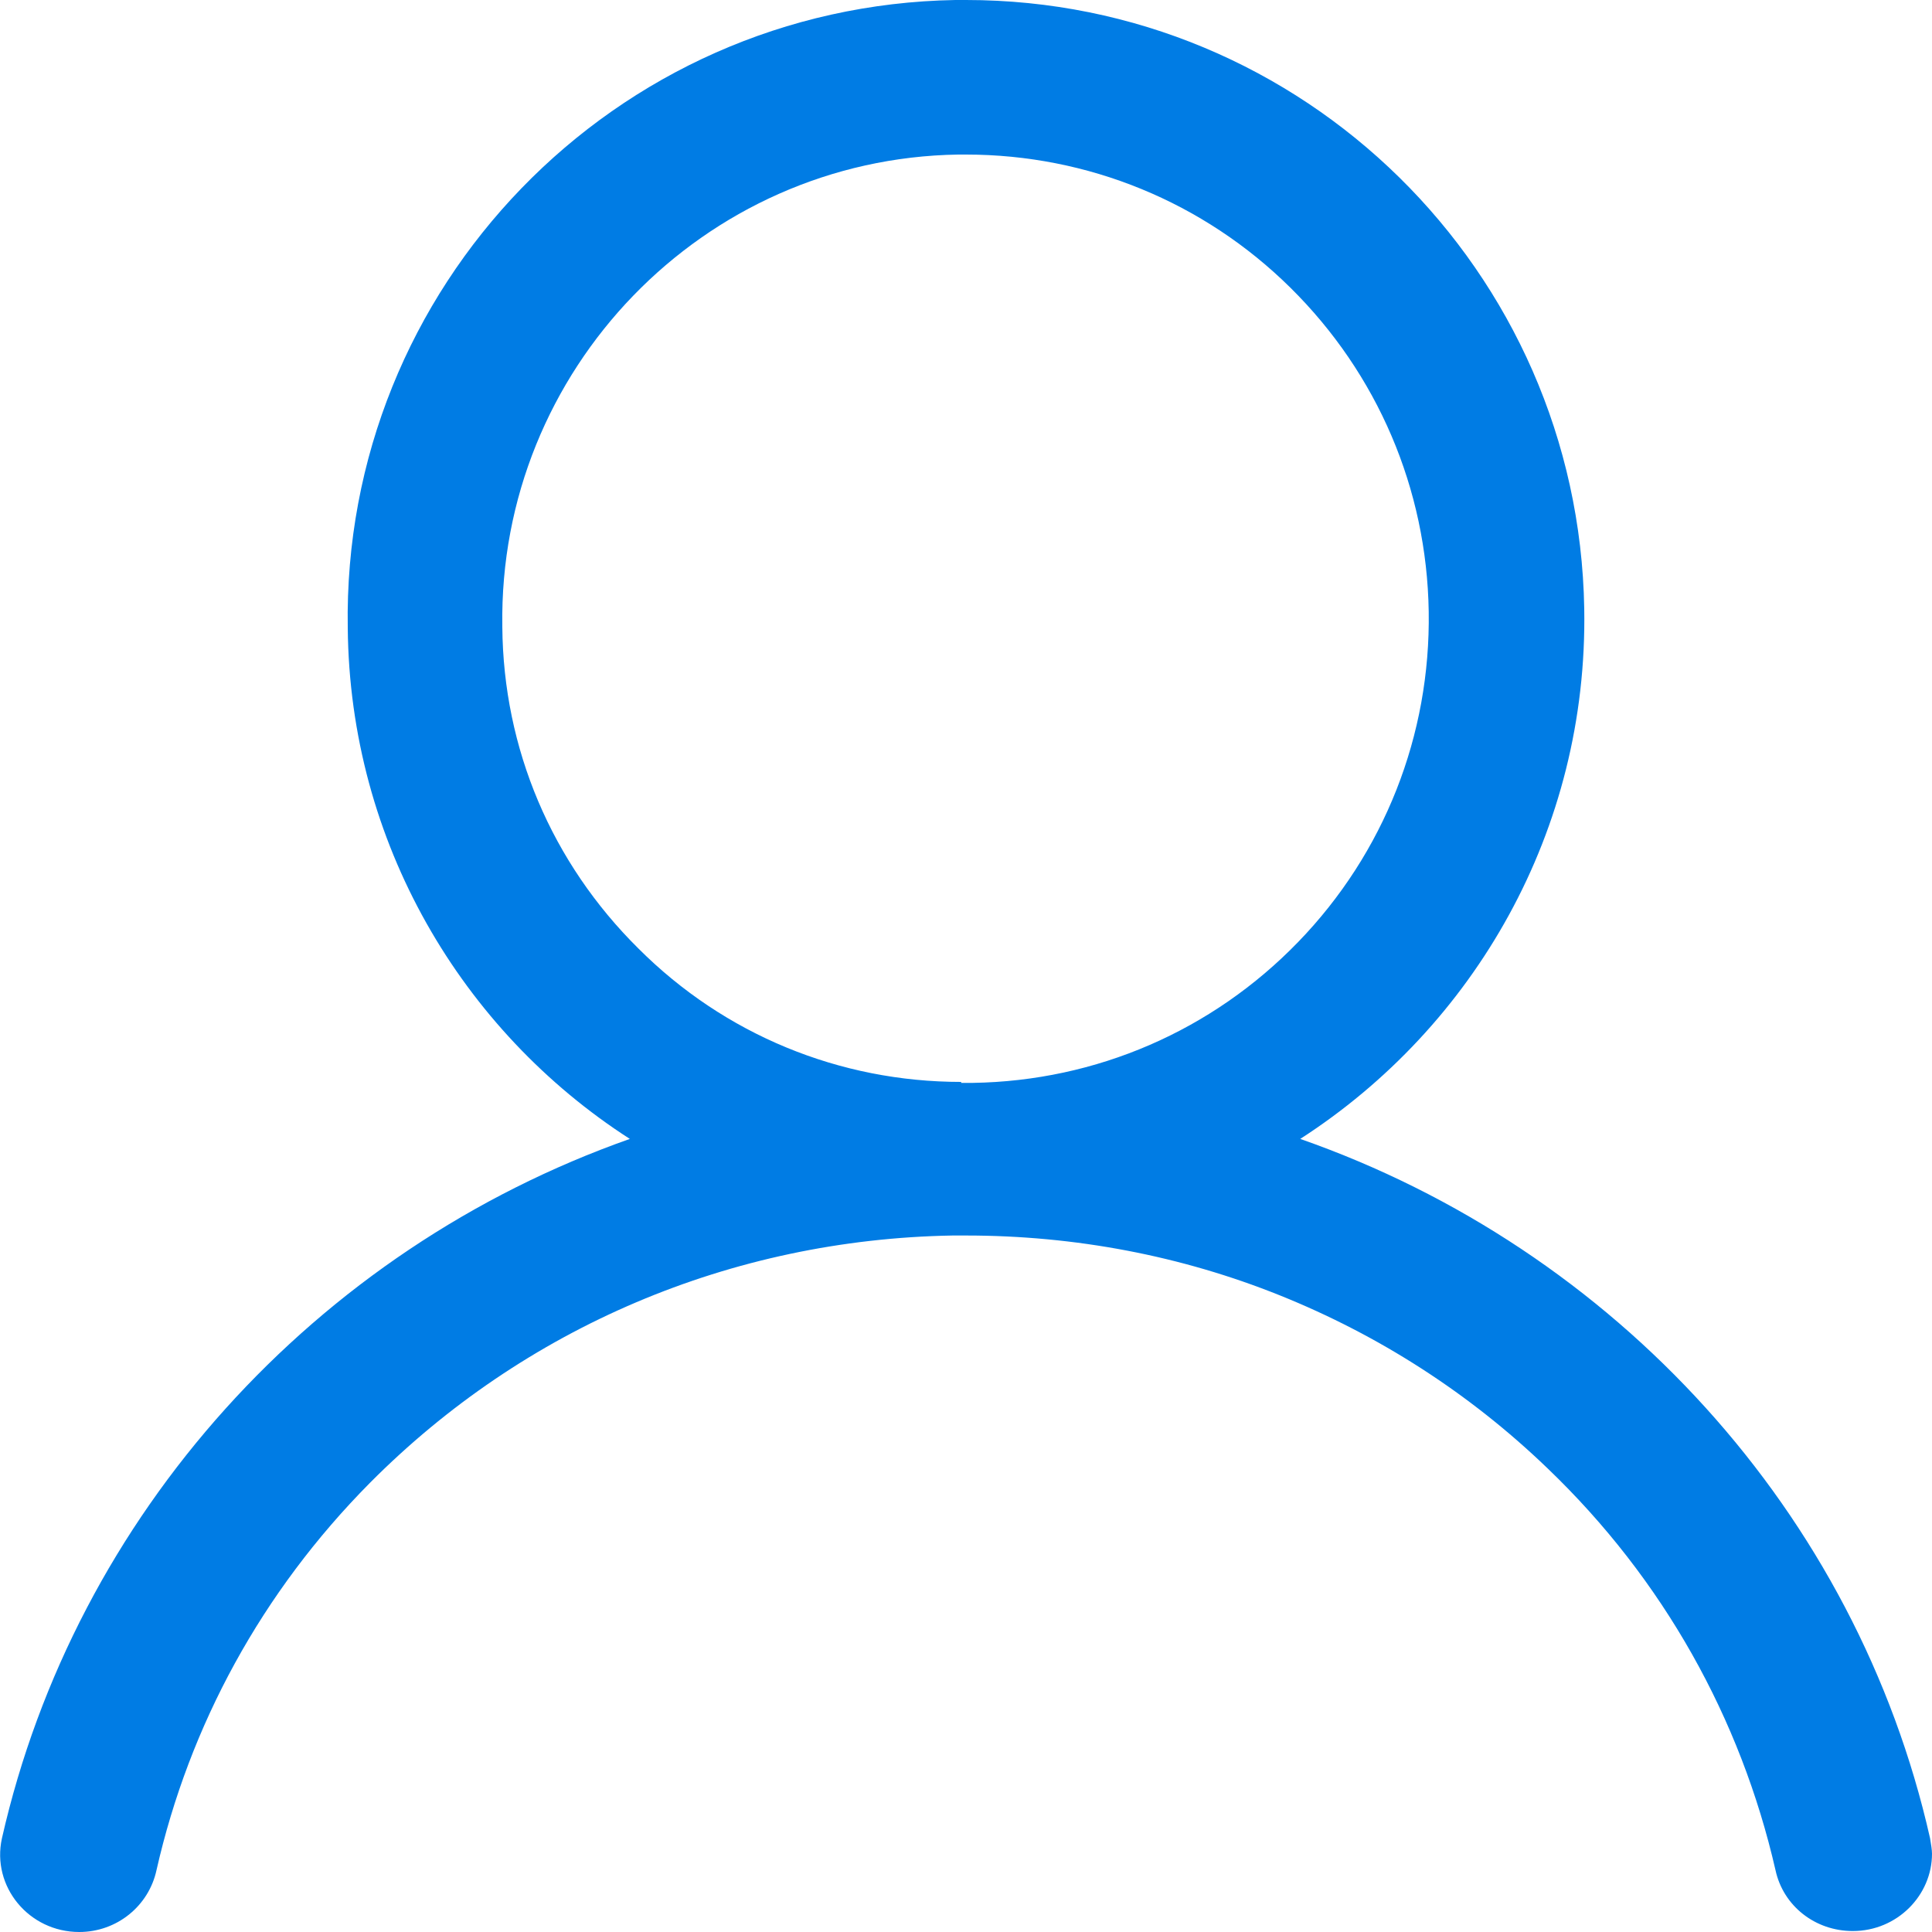 <?xml version="1.0" standalone="no"?><!DOCTYPE svg PUBLIC "-//W3C//DTD SVG 1.1//EN" "http://www.w3.org/Graphics/SVG/1.1/DTD/svg11.dtd"><svg t="1714016074399" class="icon" viewBox="0 0 1024 1024" version="1.1" xmlns="http://www.w3.org/2000/svg" p-id="29770" xmlns:xlink="http://www.w3.org/1999/xlink" width="64" height="64"><path d="M1022.976 974.336c-38.912-172.544-166.912-312.32-333.824-370.688 92.16-59.392 152.576-163.328 150.528-281.088-3.072-179.2-148.992-322.56-327.68-322.56h-5.632C325.632 3.072 181.248 152.064 184.32 332.8c1.024 113.664 60.416 213.504 149.504 270.848-166.912 58.88-293.888 199.168-332.8 370.688-5.632 25.6 14.336 49.664 40.96 49.664 19.968 0 36.864-13.824 40.96-32.768 17.408-76.8 55.808-147.456 113.152-205.312 81.92-82.432 191.488-129.024 308.736-131.072h7.168c57.856 0 114.176 10.752 166.4 31.744s100.352 51.712 141.824 91.648c61.44 58.88 102.4 132.608 120.832 212.992 4.096 18.944 20.992 32.256 40.96 32.256 23.552 0 41.984-18.944 41.984-40.96 0-2.048-0.512-5.12-1.024-8.192zM509.44 573.44c-64.512 0-125.44-25.088-171.008-70.656-46.08-45.568-71.68-105.984-72.192-170.496v-0.512C264.192 196.096 372.736 83.968 507.904 81.92h4.096c64.512 0 125.952 25.088 172.032 70.656s72.192 106.496 73.216 171.52c1.024 65.536-23.552 128-69.12 175.104-45.568 47.104-107.008 73.728-172.544 74.752h-6.144z" p-id="29771" fill="#007ce4"></path></svg>